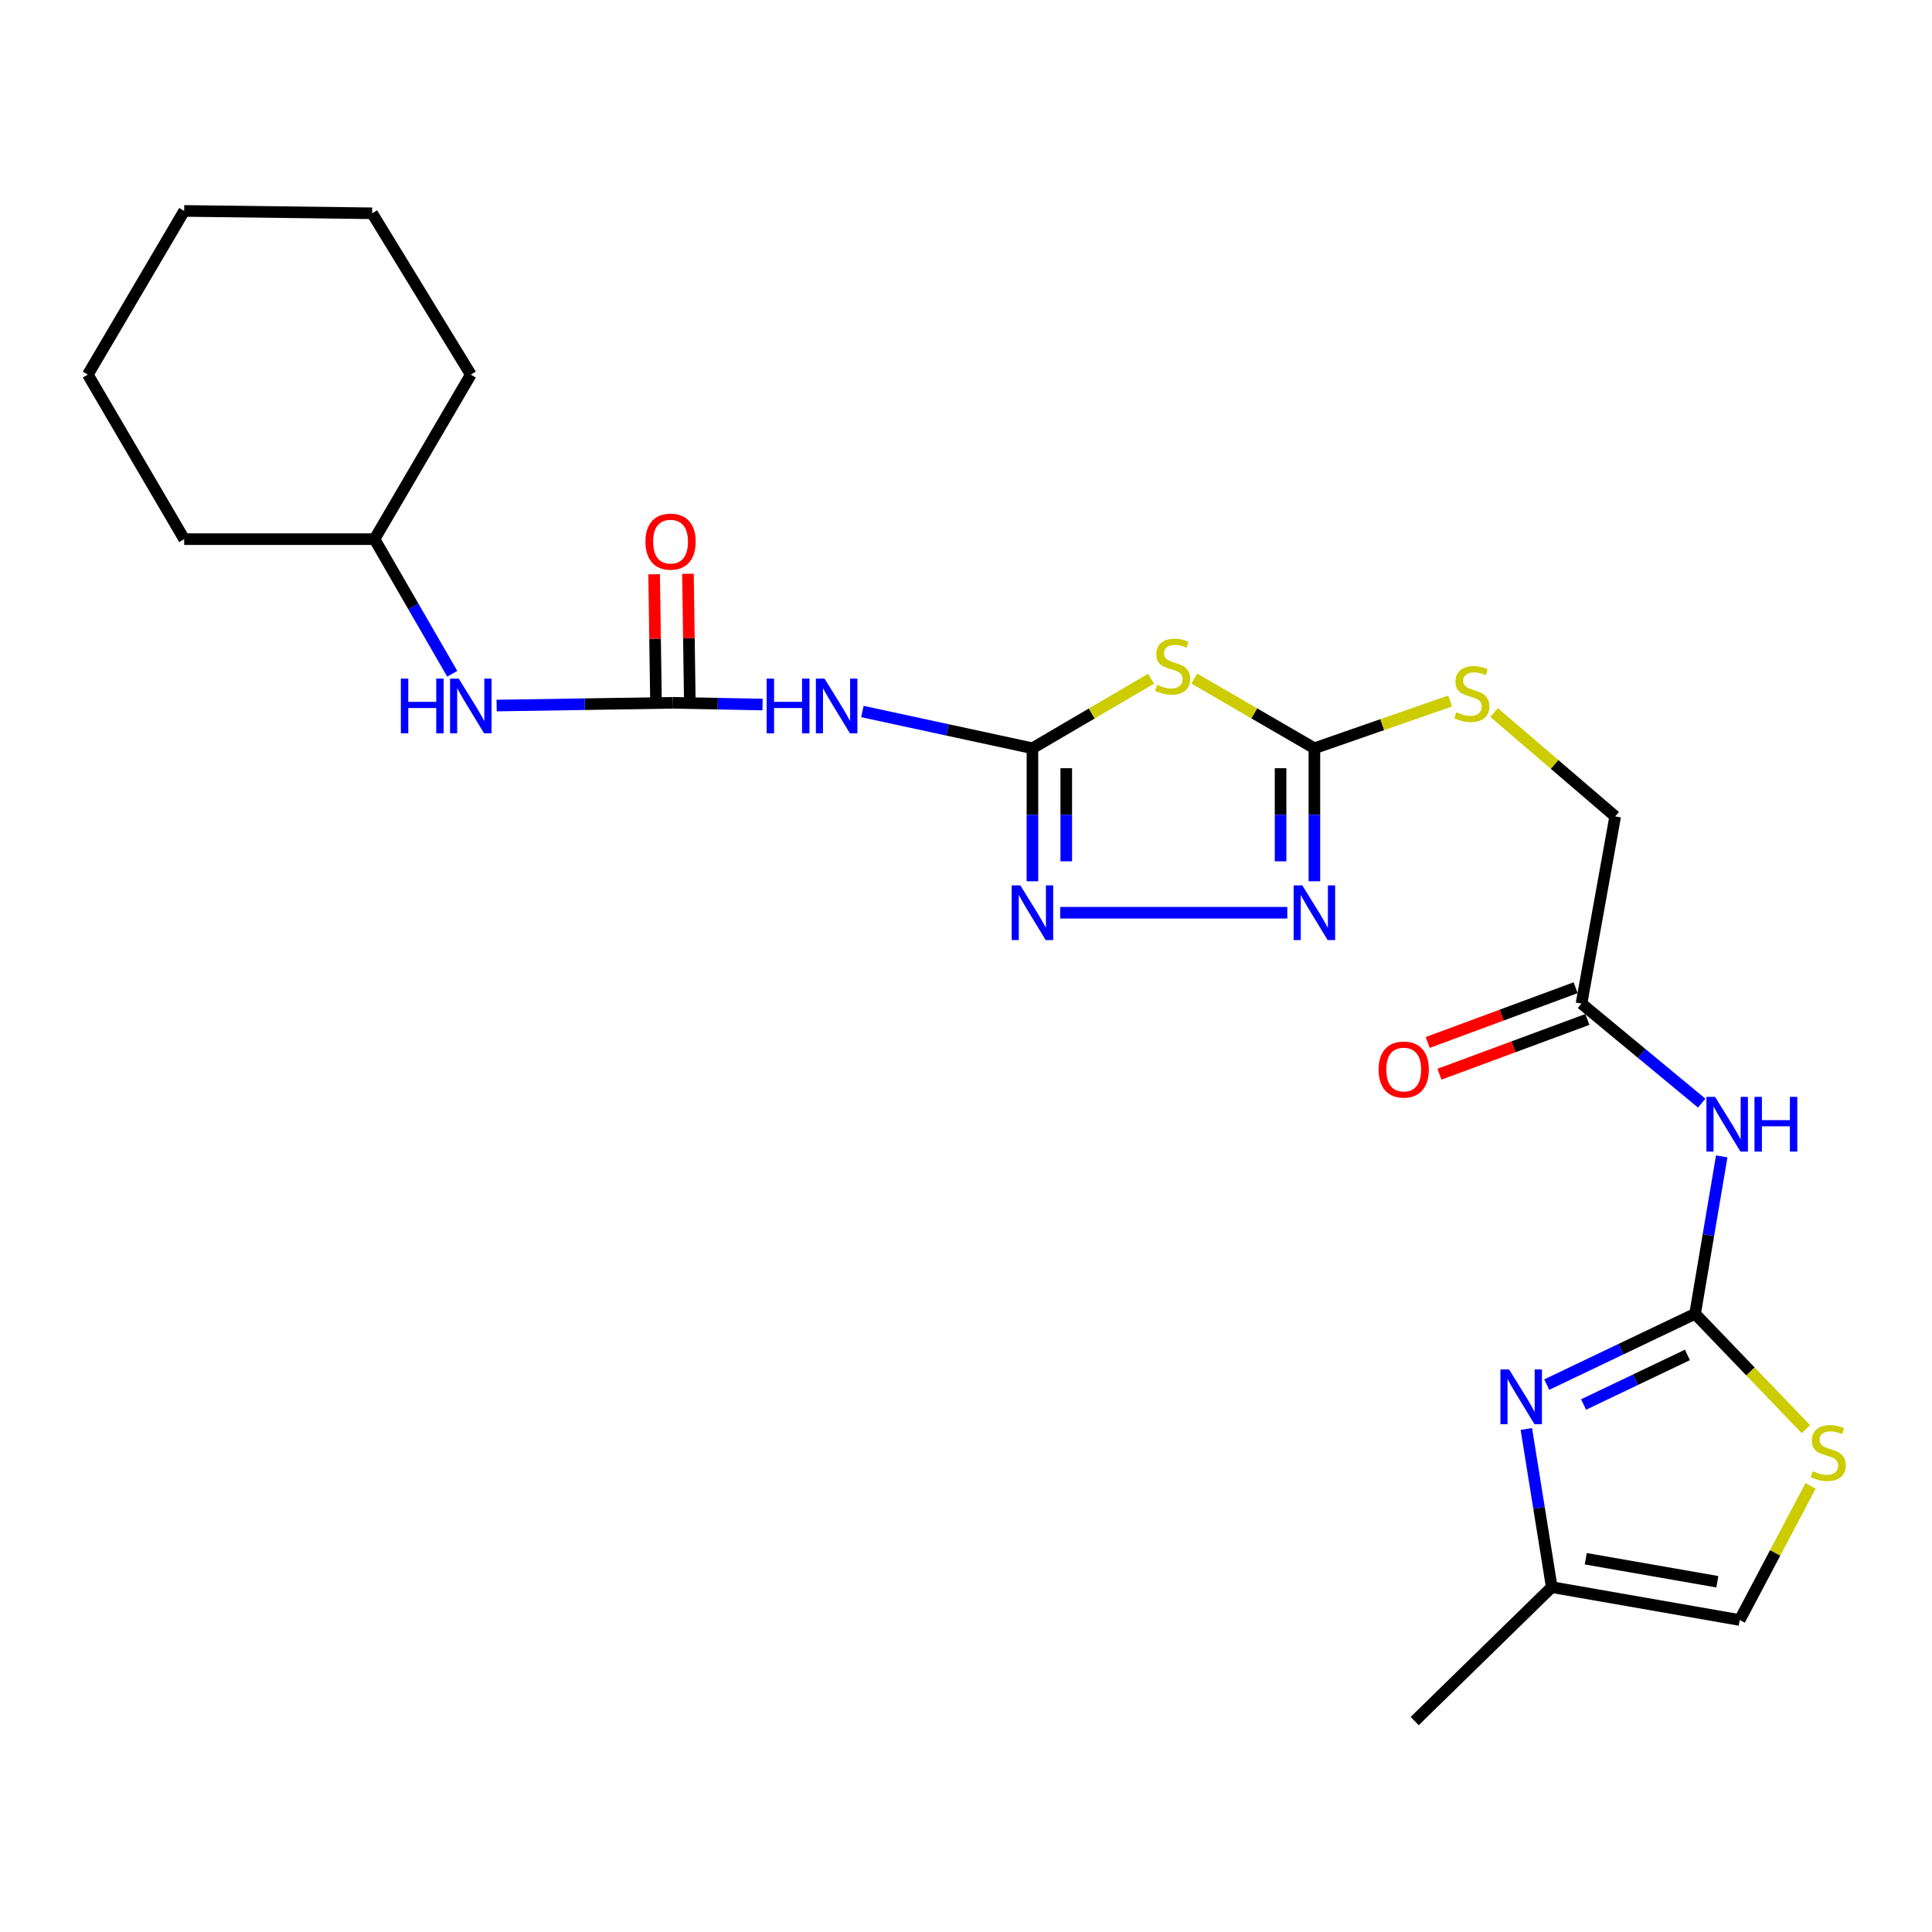 <?xml version='1.0' encoding='iso-8859-1'?>
<svg version='1.1' baseProfile='full'
              xmlns='http://www.w3.org/2000/svg'
                      xmlns:rdkit='http://www.rdkit.org/xml'
                      xmlns:xlink='http://www.w3.org/1999/xlink'
                  xml:space='preserve'
width='1000px' height='1000px' viewBox='0 0 1000 1000'>
<!-- END OF HEADER -->
<rect style='opacity:1.0;fill:#FFFFFF;stroke:none' width='1000' height='1000' x='0' y='0'> </rect>
<path class='bond-0' d='M 534.387,387.298 L 565.082,369.297' style='fill:none;fill-rule:evenodd;stroke:#000000;stroke-width:6px;stroke-linecap:butt;stroke-linejoin:miter;stroke-opacity:1' />
<path class='bond-0' d='M 565.082,369.297 L 595.777,351.296' style='fill:none;fill-rule:evenodd;stroke:#CCCC00;stroke-width:6px;stroke-linecap:butt;stroke-linejoin:miter;stroke-opacity:1' />
<path class='bond-3' d='M 534.387,387.298 L 534.387,421.72' style='fill:none;fill-rule:evenodd;stroke:#000000;stroke-width:6px;stroke-linecap:butt;stroke-linejoin:miter;stroke-opacity:1' />
<path class='bond-3' d='M 534.387,421.72 L 534.387,456.142' style='fill:none;fill-rule:evenodd;stroke:#0000FF;stroke-width:6px;stroke-linecap:butt;stroke-linejoin:miter;stroke-opacity:1' />
<path class='bond-3' d='M 551.898,397.625 L 551.898,421.72' style='fill:none;fill-rule:evenodd;stroke:#000000;stroke-width:6px;stroke-linecap:butt;stroke-linejoin:miter;stroke-opacity:1' />
<path class='bond-3' d='M 551.898,421.72 L 551.898,445.815' style='fill:none;fill-rule:evenodd;stroke:#0000FF;stroke-width:6px;stroke-linecap:butt;stroke-linejoin:miter;stroke-opacity:1' />
<path class='bond-6' d='M 534.387,387.298 L 490.379,377.789' style='fill:none;fill-rule:evenodd;stroke:#000000;stroke-width:6px;stroke-linecap:butt;stroke-linejoin:miter;stroke-opacity:1' />
<path class='bond-6' d='M 490.379,377.789 L 446.37,368.28' style='fill:none;fill-rule:evenodd;stroke:#0000FF;stroke-width:6px;stroke-linecap:butt;stroke-linejoin:miter;stroke-opacity:1' />
<path class='bond-2' d='M 618.161,351.234 L 649.246,369.266' style='fill:none;fill-rule:evenodd;stroke:#CCCC00;stroke-width:6px;stroke-linecap:butt;stroke-linejoin:miter;stroke-opacity:1' />
<path class='bond-2' d='M 649.246,369.266 L 680.331,387.298' style='fill:none;fill-rule:evenodd;stroke:#000000;stroke-width:6px;stroke-linecap:butt;stroke-linejoin:miter;stroke-opacity:1' />
<path class='bond-1' d='M 877.377,680.012 L 884.271,639.276' style='fill:none;fill-rule:evenodd;stroke:#000000;stroke-width:6px;stroke-linecap:butt;stroke-linejoin:miter;stroke-opacity:1' />
<path class='bond-1' d='M 884.271,639.276 L 891.165,598.54' style='fill:none;fill-rule:evenodd;stroke:#0000FF;stroke-width:6px;stroke-linecap:butt;stroke-linejoin:miter;stroke-opacity:1' />
<path class='bond-5' d='M 877.377,680.012 L 838.986,698.338' style='fill:none;fill-rule:evenodd;stroke:#000000;stroke-width:6px;stroke-linecap:butt;stroke-linejoin:miter;stroke-opacity:1' />
<path class='bond-5' d='M 838.986,698.338 L 800.595,716.664' style='fill:none;fill-rule:evenodd;stroke:#0000FF;stroke-width:6px;stroke-linecap:butt;stroke-linejoin:miter;stroke-opacity:1' />
<path class='bond-5' d='M 873.403,701.312 L 846.529,714.141' style='fill:none;fill-rule:evenodd;stroke:#000000;stroke-width:6px;stroke-linecap:butt;stroke-linejoin:miter;stroke-opacity:1' />
<path class='bond-5' d='M 846.529,714.141 L 819.655,726.969' style='fill:none;fill-rule:evenodd;stroke:#0000FF;stroke-width:6px;stroke-linecap:butt;stroke-linejoin:miter;stroke-opacity:1' />
<path class='bond-9' d='M 877.377,680.012 L 906.05,709.868' style='fill:none;fill-rule:evenodd;stroke:#000000;stroke-width:6px;stroke-linecap:butt;stroke-linejoin:miter;stroke-opacity:1' />
<path class='bond-9' d='M 906.05,709.868 L 934.724,739.723' style='fill:none;fill-rule:evenodd;stroke:#CCCC00;stroke-width:6px;stroke-linecap:butt;stroke-linejoin:miter;stroke-opacity:1' />
<path class='bond-14' d='M 680.331,387.298 L 715.454,375.066' style='fill:none;fill-rule:evenodd;stroke:#000000;stroke-width:6px;stroke-linecap:butt;stroke-linejoin:miter;stroke-opacity:1' />
<path class='bond-14' d='M 715.454,375.066 L 750.577,362.834' style='fill:none;fill-rule:evenodd;stroke:#CCCC00;stroke-width:6px;stroke-linecap:butt;stroke-linejoin:miter;stroke-opacity:1' />
<path class='bond-25' d='M 680.331,387.298 L 680.331,421.72' style='fill:none;fill-rule:evenodd;stroke:#000000;stroke-width:6px;stroke-linecap:butt;stroke-linejoin:miter;stroke-opacity:1' />
<path class='bond-25' d='M 680.331,421.72 L 680.331,456.142' style='fill:none;fill-rule:evenodd;stroke:#0000FF;stroke-width:6px;stroke-linecap:butt;stroke-linejoin:miter;stroke-opacity:1' />
<path class='bond-25' d='M 662.82,397.625 L 662.82,421.72' style='fill:none;fill-rule:evenodd;stroke:#000000;stroke-width:6px;stroke-linecap:butt;stroke-linejoin:miter;stroke-opacity:1' />
<path class='bond-25' d='M 662.82,421.72 L 662.82,445.815' style='fill:none;fill-rule:evenodd;stroke:#0000FF;stroke-width:6px;stroke-linecap:butt;stroke-linejoin:miter;stroke-opacity:1' />
<path class='bond-4' d='M 548.776,472.43 L 666.302,472.43' style='fill:none;fill-rule:evenodd;stroke:#0000FF;stroke-width:6px;stroke-linecap:butt;stroke-linejoin:miter;stroke-opacity:1' />
<path class='bond-10' d='M 790.035,739.636 L 796.607,780.568' style='fill:none;fill-rule:evenodd;stroke:#0000FF;stroke-width:6px;stroke-linecap:butt;stroke-linejoin:miter;stroke-opacity:1' />
<path class='bond-10' d='M 796.607,780.568 L 803.179,821.5' style='fill:none;fill-rule:evenodd;stroke:#000000;stroke-width:6px;stroke-linecap:butt;stroke-linejoin:miter;stroke-opacity:1' />
<path class='bond-7' d='M 394.7,364.665 L 371.502,364.22' style='fill:none;fill-rule:evenodd;stroke:#0000FF;stroke-width:6px;stroke-linecap:butt;stroke-linejoin:miter;stroke-opacity:1' />
<path class='bond-7' d='M 371.502,364.22 L 348.305,363.775' style='fill:none;fill-rule:evenodd;stroke:#000000;stroke-width:6px;stroke-linecap:butt;stroke-linejoin:miter;stroke-opacity:1' />
<path class='bond-13' d='M 348.305,363.775 L 302.679,364.484' style='fill:none;fill-rule:evenodd;stroke:#000000;stroke-width:6px;stroke-linecap:butt;stroke-linejoin:miter;stroke-opacity:1' />
<path class='bond-13' d='M 302.679,364.484 L 257.053,365.192' style='fill:none;fill-rule:evenodd;stroke:#0000FF;stroke-width:6px;stroke-linecap:butt;stroke-linejoin:miter;stroke-opacity:1' />
<path class='bond-15' d='M 357.06,363.647 L 356.57,330.317' style='fill:none;fill-rule:evenodd;stroke:#000000;stroke-width:6px;stroke-linecap:butt;stroke-linejoin:miter;stroke-opacity:1' />
<path class='bond-15' d='M 356.57,330.317 L 356.081,296.987' style='fill:none;fill-rule:evenodd;stroke:#FF0000;stroke-width:6px;stroke-linecap:butt;stroke-linejoin:miter;stroke-opacity:1' />
<path class='bond-15' d='M 339.551,363.904 L 339.061,330.574' style='fill:none;fill-rule:evenodd;stroke:#000000;stroke-width:6px;stroke-linecap:butt;stroke-linejoin:miter;stroke-opacity:1' />
<path class='bond-15' d='M 339.061,330.574 L 338.572,297.244' style='fill:none;fill-rule:evenodd;stroke:#FF0000;stroke-width:6px;stroke-linecap:butt;stroke-linejoin:miter;stroke-opacity:1' />
<path class='bond-8' d='M 880.795,570.973 L 849.687,545.215' style='fill:none;fill-rule:evenodd;stroke:#0000FF;stroke-width:6px;stroke-linecap:butt;stroke-linejoin:miter;stroke-opacity:1' />
<path class='bond-8' d='M 849.687,545.215 L 818.579,519.457' style='fill:none;fill-rule:evenodd;stroke:#000000;stroke-width:6px;stroke-linecap:butt;stroke-linejoin:miter;stroke-opacity:1' />
<path class='bond-12' d='M 937.136,769.1 L 918.804,803.807' style='fill:none;fill-rule:evenodd;stroke:#CCCC00;stroke-width:6px;stroke-linecap:butt;stroke-linejoin:miter;stroke-opacity:1' />
<path class='bond-12' d='M 918.804,803.807 L 900.471,838.514' style='fill:none;fill-rule:evenodd;stroke:#000000;stroke-width:6px;stroke-linecap:butt;stroke-linejoin:miter;stroke-opacity:1' />
<path class='bond-19' d='M 803.179,821.5 L 732.231,890.823' style='fill:none;fill-rule:evenodd;stroke:#000000;stroke-width:6px;stroke-linecap:butt;stroke-linejoin:miter;stroke-opacity:1' />
<path class='bond-27' d='M 803.179,821.5 L 900.471,838.514' style='fill:none;fill-rule:evenodd;stroke:#000000;stroke-width:6px;stroke-linecap:butt;stroke-linejoin:miter;stroke-opacity:1' />
<path class='bond-27' d='M 820.79,806.803 L 888.894,818.713' style='fill:none;fill-rule:evenodd;stroke:#000000;stroke-width:6px;stroke-linecap:butt;stroke-linejoin:miter;stroke-opacity:1' />
<path class='bond-11' d='M 818.579,519.457 L 836.022,422.573' style='fill:none;fill-rule:evenodd;stroke:#000000;stroke-width:6px;stroke-linecap:butt;stroke-linejoin:miter;stroke-opacity:1' />
<path class='bond-16' d='M 815.54,511.245 L 777.257,525.415' style='fill:none;fill-rule:evenodd;stroke:#000000;stroke-width:6px;stroke-linecap:butt;stroke-linejoin:miter;stroke-opacity:1' />
<path class='bond-16' d='M 777.257,525.415 L 738.973,539.585' style='fill:none;fill-rule:evenodd;stroke:#FF0000;stroke-width:6px;stroke-linecap:butt;stroke-linejoin:miter;stroke-opacity:1' />
<path class='bond-16' d='M 821.618,527.668 L 783.335,541.837' style='fill:none;fill-rule:evenodd;stroke:#000000;stroke-width:6px;stroke-linecap:butt;stroke-linejoin:miter;stroke-opacity:1' />
<path class='bond-16' d='M 783.335,541.837 L 745.051,556.007' style='fill:none;fill-rule:evenodd;stroke:#FF0000;stroke-width:6px;stroke-linecap:butt;stroke-linejoin:miter;stroke-opacity:1' />
<path class='bond-18' d='M 234.081,348.747 L 213.96,313.904' style='fill:none;fill-rule:evenodd;stroke:#0000FF;stroke-width:6px;stroke-linecap:butt;stroke-linejoin:miter;stroke-opacity:1' />
<path class='bond-18' d='M 213.96,313.904 L 193.84,279.061' style='fill:none;fill-rule:evenodd;stroke:#000000;stroke-width:6px;stroke-linecap:butt;stroke-linejoin:miter;stroke-opacity:1' />
<path class='bond-17' d='M 773.339,368.806 L 804.68,395.689' style='fill:none;fill-rule:evenodd;stroke:#CCCC00;stroke-width:6px;stroke-linecap:butt;stroke-linejoin:miter;stroke-opacity:1' />
<path class='bond-17' d='M 804.68,395.689 L 836.022,422.573' style='fill:none;fill-rule:evenodd;stroke:#000000;stroke-width:6px;stroke-linecap:butt;stroke-linejoin:miter;stroke-opacity:1' />
<path class='bond-20' d='M 193.84,279.061 L 95.331,279.061' style='fill:none;fill-rule:evenodd;stroke:#000000;stroke-width:6px;stroke-linecap:butt;stroke-linejoin:miter;stroke-opacity:1' />
<path class='bond-21' d='M 193.84,279.061 L 243.697,193.9' style='fill:none;fill-rule:evenodd;stroke:#000000;stroke-width:6px;stroke-linecap:butt;stroke-linejoin:miter;stroke-opacity:1' />
<path class='bond-23' d='M 95.331,279.061 L 45.455,193.9' style='fill:none;fill-rule:evenodd;stroke:#000000;stroke-width:6px;stroke-linecap:butt;stroke-linejoin:miter;stroke-opacity:1' />
<path class='bond-22' d='M 243.697,193.9 L 192.614,110.393' style='fill:none;fill-rule:evenodd;stroke:#000000;stroke-width:6px;stroke-linecap:butt;stroke-linejoin:miter;stroke-opacity:1' />
<path class='bond-24' d='M 192.614,110.393 L 95.331,109.177' style='fill:none;fill-rule:evenodd;stroke:#000000;stroke-width:6px;stroke-linecap:butt;stroke-linejoin:miter;stroke-opacity:1' />
<path class='bond-26' d='M 45.455,193.9 L 95.331,109.177' style='fill:none;fill-rule:evenodd;stroke:#000000;stroke-width:6px;stroke-linecap:butt;stroke-linejoin:miter;stroke-opacity:1' />
<path  class='atom-1' d='M 598.96 354.457
Q 599.28 354.577, 600.6 355.137
Q 601.92 355.697, 603.36 356.057
Q 604.84 356.377, 606.28 356.377
Q 608.96 356.377, 610.52 355.097
Q 612.08 353.777, 612.08 351.497
Q 612.08 349.937, 611.28 348.977
Q 610.52 348.017, 609.32 347.497
Q 608.12 346.977, 606.12 346.377
Q 603.6 345.617, 602.08 344.897
Q 600.6 344.177, 599.52 342.657
Q 598.48 341.137, 598.48 338.577
Q 598.48 335.017, 600.88 332.817
Q 603.32 330.617, 608.12 330.617
Q 611.4 330.617, 615.12 332.177
L 614.2 335.257
Q 610.8 333.857, 608.24 333.857
Q 605.48 333.857, 603.96 335.017
Q 602.44 336.137, 602.48 338.097
Q 602.48 339.617, 603.24 340.537
Q 604.04 341.457, 605.16 341.977
Q 606.32 342.497, 608.24 343.097
Q 610.8 343.897, 612.32 344.697
Q 613.84 345.497, 614.92 347.137
Q 616.04 348.737, 616.04 351.497
Q 616.04 355.417, 613.4 357.537
Q 610.8 359.617, 606.44 359.617
Q 603.92 359.617, 602 359.057
Q 600.12 358.537, 597.88 357.617
L 598.96 354.457
' fill='#CCCC00'/>
<path  class='atom-4' d='M 528.127 458.27
L 537.407 473.27
Q 538.327 474.75, 539.807 477.43
Q 541.287 480.11, 541.367 480.27
L 541.367 458.27
L 545.127 458.27
L 545.127 486.59
L 541.247 486.59
L 531.287 470.19
Q 530.127 468.27, 528.887 466.07
Q 527.687 463.87, 527.327 463.19
L 527.327 486.59
L 523.647 486.59
L 523.647 458.27
L 528.127 458.27
' fill='#0000FF'/>
<path  class='atom-5' d='M 674.071 458.27
L 683.351 473.27
Q 684.271 474.75, 685.751 477.43
Q 687.231 480.11, 687.311 480.27
L 687.311 458.27
L 691.071 458.27
L 691.071 486.59
L 687.191 486.59
L 677.231 470.19
Q 676.071 468.27, 674.831 466.07
Q 673.631 463.87, 673.271 463.19
L 673.271 486.59
L 669.591 486.59
L 669.591 458.27
L 674.071 458.27
' fill='#0000FF'/>
<path  class='atom-6' d='M 781.101 708.821
L 790.381 723.821
Q 791.301 725.301, 792.781 727.981
Q 794.261 730.661, 794.341 730.821
L 794.341 708.821
L 798.101 708.821
L 798.101 737.141
L 794.221 737.141
L 784.261 720.741
Q 783.101 718.821, 781.861 716.621
Q 780.661 714.421, 780.301 713.741
L 780.301 737.141
L 776.621 737.141
L 776.621 708.821
L 781.101 708.821
' fill='#0000FF'/>
<path  class='atom-7' d='M 396.818 351.24
L 400.658 351.24
L 400.658 363.28
L 415.138 363.28
L 415.138 351.24
L 418.978 351.24
L 418.978 379.56
L 415.138 379.56
L 415.138 366.48
L 400.658 366.48
L 400.658 379.56
L 396.818 379.56
L 396.818 351.24
' fill='#0000FF'/>
<path  class='atom-7' d='M 426.778 351.24
L 436.058 366.24
Q 436.978 367.72, 438.458 370.4
Q 439.938 373.08, 440.018 373.24
L 440.018 351.24
L 443.778 351.24
L 443.778 379.56
L 439.898 379.56
L 429.938 363.16
Q 428.778 361.24, 427.538 359.04
Q 426.338 356.84, 425.978 356.16
L 425.978 379.56
L 422.298 379.56
L 422.298 351.24
L 426.778 351.24
' fill='#0000FF'/>
<path  class='atom-9' d='M 887.723 567.733
L 897.003 582.733
Q 897.923 584.213, 899.403 586.893
Q 900.883 589.573, 900.963 589.733
L 900.963 567.733
L 904.723 567.733
L 904.723 596.053
L 900.843 596.053
L 890.883 579.653
Q 889.723 577.733, 888.483 575.533
Q 887.283 573.333, 886.923 572.653
L 886.923 596.053
L 883.243 596.053
L 883.243 567.733
L 887.723 567.733
' fill='#0000FF'/>
<path  class='atom-9' d='M 908.123 567.733
L 911.963 567.733
L 911.963 579.773
L 926.443 579.773
L 926.443 567.733
L 930.283 567.733
L 930.283 596.053
L 926.443 596.053
L 926.443 582.973
L 911.963 582.973
L 911.963 596.053
L 908.123 596.053
L 908.123 567.733
' fill='#0000FF'/>
<path  class='atom-10' d='M 938.292 761.487
Q 938.612 761.607, 939.932 762.167
Q 941.252 762.727, 942.692 763.087
Q 944.172 763.407, 945.612 763.407
Q 948.292 763.407, 949.852 762.127
Q 951.412 760.807, 951.412 758.527
Q 951.412 756.967, 950.612 756.007
Q 949.852 755.047, 948.652 754.527
Q 947.452 754.007, 945.452 753.407
Q 942.932 752.647, 941.412 751.927
Q 939.932 751.207, 938.852 749.687
Q 937.812 748.167, 937.812 745.607
Q 937.812 742.047, 940.212 739.847
Q 942.652 737.647, 947.452 737.647
Q 950.732 737.647, 954.452 739.207
L 953.532 742.287
Q 950.132 740.887, 947.572 740.887
Q 944.812 740.887, 943.292 742.047
Q 941.772 743.167, 941.812 745.127
Q 941.812 746.647, 942.572 747.567
Q 943.372 748.487, 944.492 749.007
Q 945.652 749.527, 947.572 750.127
Q 950.132 750.927, 951.652 751.727
Q 953.172 752.527, 954.252 754.167
Q 955.372 755.767, 955.372 758.527
Q 955.372 762.447, 952.732 764.567
Q 950.132 766.647, 945.772 766.647
Q 943.252 766.647, 941.332 766.087
Q 939.452 765.567, 937.212 764.647
L 938.292 761.487
' fill='#CCCC00'/>
<path  class='atom-14' d='M 207.477 351.24
L 211.317 351.24
L 211.317 363.28
L 225.797 363.28
L 225.797 351.24
L 229.637 351.24
L 229.637 379.56
L 225.797 379.56
L 225.797 366.48
L 211.317 366.48
L 211.317 379.56
L 207.477 379.56
L 207.477 351.24
' fill='#0000FF'/>
<path  class='atom-14' d='M 237.437 351.24
L 246.717 366.24
Q 247.637 367.72, 249.117 370.4
Q 250.597 373.08, 250.677 373.24
L 250.677 351.24
L 254.437 351.24
L 254.437 379.56
L 250.557 379.56
L 240.597 363.16
Q 239.437 361.24, 238.197 359.04
Q 236.997 356.84, 236.637 356.16
L 236.637 379.56
L 232.957 379.56
L 232.957 351.24
L 237.437 351.24
' fill='#0000FF'/>
<path  class='atom-15' d='M 753.815 368.641
Q 754.135 368.761, 755.455 369.321
Q 756.775 369.881, 758.215 370.241
Q 759.695 370.561, 761.135 370.561
Q 763.815 370.561, 765.375 369.281
Q 766.935 367.961, 766.935 365.681
Q 766.935 364.121, 766.135 363.161
Q 765.375 362.201, 764.175 361.681
Q 762.975 361.161, 760.975 360.561
Q 758.455 359.801, 756.935 359.081
Q 755.455 358.361, 754.375 356.841
Q 753.335 355.321, 753.335 352.761
Q 753.335 349.201, 755.735 347.001
Q 758.175 344.801, 762.975 344.801
Q 766.255 344.801, 769.975 346.361
L 769.055 349.441
Q 765.655 348.041, 763.095 348.041
Q 760.335 348.041, 758.815 349.201
Q 757.295 350.321, 757.335 352.281
Q 757.335 353.801, 758.095 354.721
Q 758.895 355.641, 760.015 356.161
Q 761.175 356.681, 763.095 357.281
Q 765.655 358.081, 767.175 358.881
Q 768.695 359.681, 769.775 361.321
Q 770.895 362.921, 770.895 365.681
Q 770.895 369.601, 768.255 371.721
Q 765.655 373.801, 761.295 373.801
Q 758.775 373.801, 756.855 373.241
Q 754.975 372.721, 752.735 371.801
L 753.815 368.641
' fill='#CCCC00'/>
<path  class='atom-16' d='M 334.079 280.348
Q 334.079 273.548, 337.439 269.748
Q 340.799 265.948, 347.079 265.948
Q 353.359 265.948, 356.719 269.748
Q 360.079 273.548, 360.079 280.348
Q 360.079 287.228, 356.679 291.148
Q 353.279 295.028, 347.079 295.028
Q 340.839 295.028, 337.439 291.148
Q 334.079 287.268, 334.079 280.348
M 347.079 291.828
Q 351.399 291.828, 353.719 288.948
Q 356.079 286.028, 356.079 280.348
Q 356.079 274.788, 353.719 271.988
Q 351.399 269.148, 347.079 269.148
Q 342.759 269.148, 340.399 271.948
Q 338.079 274.748, 338.079 280.348
Q 338.079 286.068, 340.399 288.948
Q 342.759 291.828, 347.079 291.828
' fill='#FF0000'/>
<path  class='atom-17' d='M 713.559 553.595
Q 713.559 546.795, 716.919 542.995
Q 720.279 539.195, 726.559 539.195
Q 732.839 539.195, 736.199 542.995
Q 739.559 546.795, 739.559 553.595
Q 739.559 560.475, 736.159 564.395
Q 732.759 568.275, 726.559 568.275
Q 720.319 568.275, 716.919 564.395
Q 713.559 560.515, 713.559 553.595
M 726.559 565.075
Q 730.879 565.075, 733.199 562.195
Q 735.559 559.275, 735.559 553.595
Q 735.559 548.035, 733.199 545.235
Q 730.879 542.395, 726.559 542.395
Q 722.239 542.395, 719.879 545.195
Q 717.559 547.995, 717.559 553.595
Q 717.559 559.315, 719.879 562.195
Q 722.239 565.075, 726.559 565.075
' fill='#FF0000'/>
</svg>
